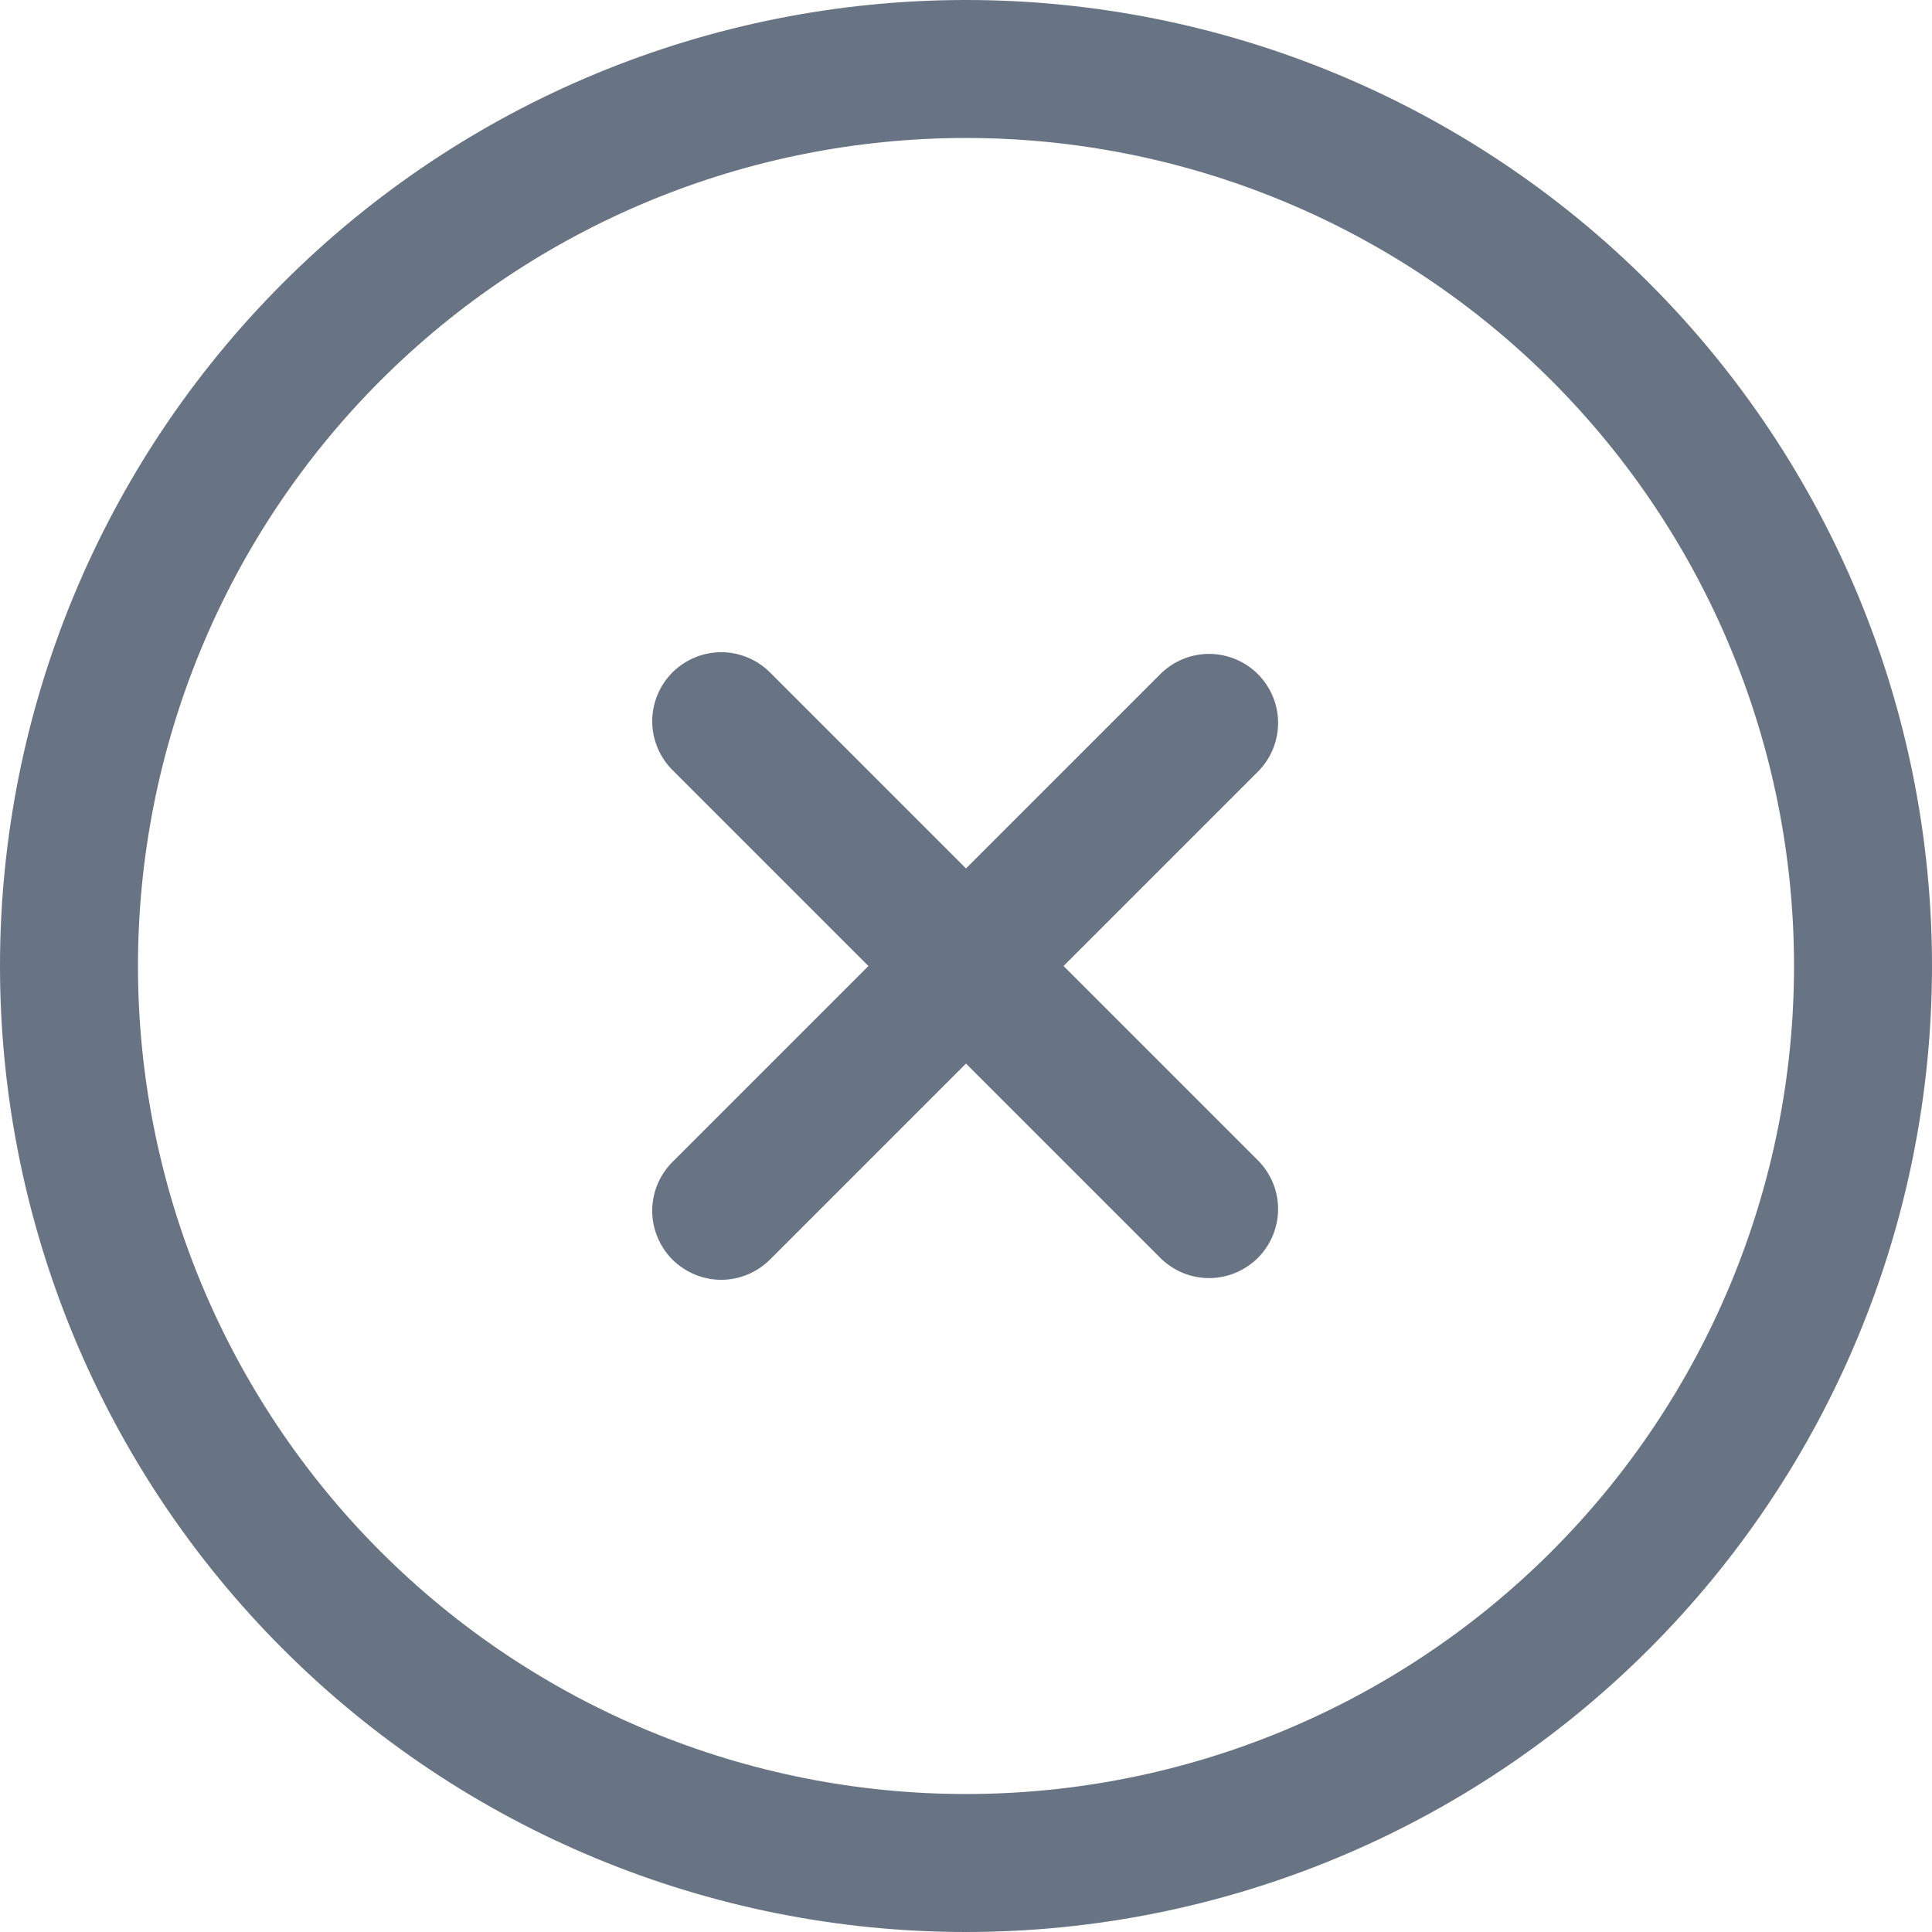 ﻿<svg width="24" height="24" viewBox="0 0 24 24" fill="none" xmlns="http://www.w3.org/2000/svg">
    <path d="M13.212 12L15.636 9.576C15.792 9.414 15.879 9.198 15.877 8.973C15.875 8.748 15.784 8.533 15.626 8.374C15.467 8.216 15.252 8.125 15.027 8.123C14.802 8.121 14.586 8.208 14.424 8.364L12 10.788L9.576 8.364C9.497 8.282 9.402 8.217 9.298 8.172C9.193 8.127 9.081 8.103 8.967 8.102C8.853 8.101 8.74 8.123 8.635 8.166C8.53 8.209 8.434 8.273 8.353 8.353C8.273 8.434 8.209 8.53 8.166 8.635C8.123 8.74 8.101 8.853 8.102 8.967C8.103 9.081 8.127 9.193 8.172 9.298C8.217 9.402 8.282 9.497 8.364 9.576L10.788 12L8.364 14.424C8.282 14.503 8.217 14.598 8.172 14.702C8.127 14.807 8.103 14.919 8.102 15.033C8.101 15.147 8.123 15.26 8.166 15.365C8.209 15.47 8.273 15.566 8.353 15.647C8.434 15.727 8.53 15.791 8.635 15.834C8.74 15.877 8.853 15.899 8.967 15.898C9.081 15.897 9.193 15.873 9.298 15.828C9.402 15.783 9.497 15.718 9.576 15.636L12 13.212L14.424 15.636C14.586 15.792 14.802 15.879 15.027 15.877C15.252 15.875 15.467 15.784 15.626 15.626C15.784 15.467 15.875 15.252 15.877 15.027C15.879 14.802 15.792 14.586 15.636 14.424L13.212 12Z" fill="#687483" />
    <path d="M12 22.286C10.649 22.286 9.312 22.02 8.064 21.503C6.816 20.986 5.682 20.228 4.727 19.273C3.772 18.318 3.014 17.184 2.497 15.936C1.98 14.688 1.714 13.351 1.714 12C1.714 10.649 1.98 9.312 2.497 8.064C3.014 6.816 3.772 5.682 4.727 4.727C5.682 3.772 6.816 3.014 8.064 2.497C9.312 1.98 10.649 1.714 12 1.714C14.728 1.714 17.344 2.798 19.273 4.727C21.202 6.656 22.286 9.272 22.286 12C22.286 14.728 21.202 17.344 19.273 19.273C17.344 21.202 14.728 22.286 12 22.286ZM12 24C15.183 24 18.235 22.736 20.485 20.485C22.736 18.235 24 15.183 24 12C24 8.817 22.736 5.765 20.485 3.515C18.235 1.264 15.183 0 12 0C8.817 0 5.765 1.264 3.515 3.515C1.264 5.765 0 8.817 0 12C0 15.183 1.264 18.235 3.515 20.485C5.765 22.736 8.817 24 12 24Z" fill="#687483" />
</svg>
